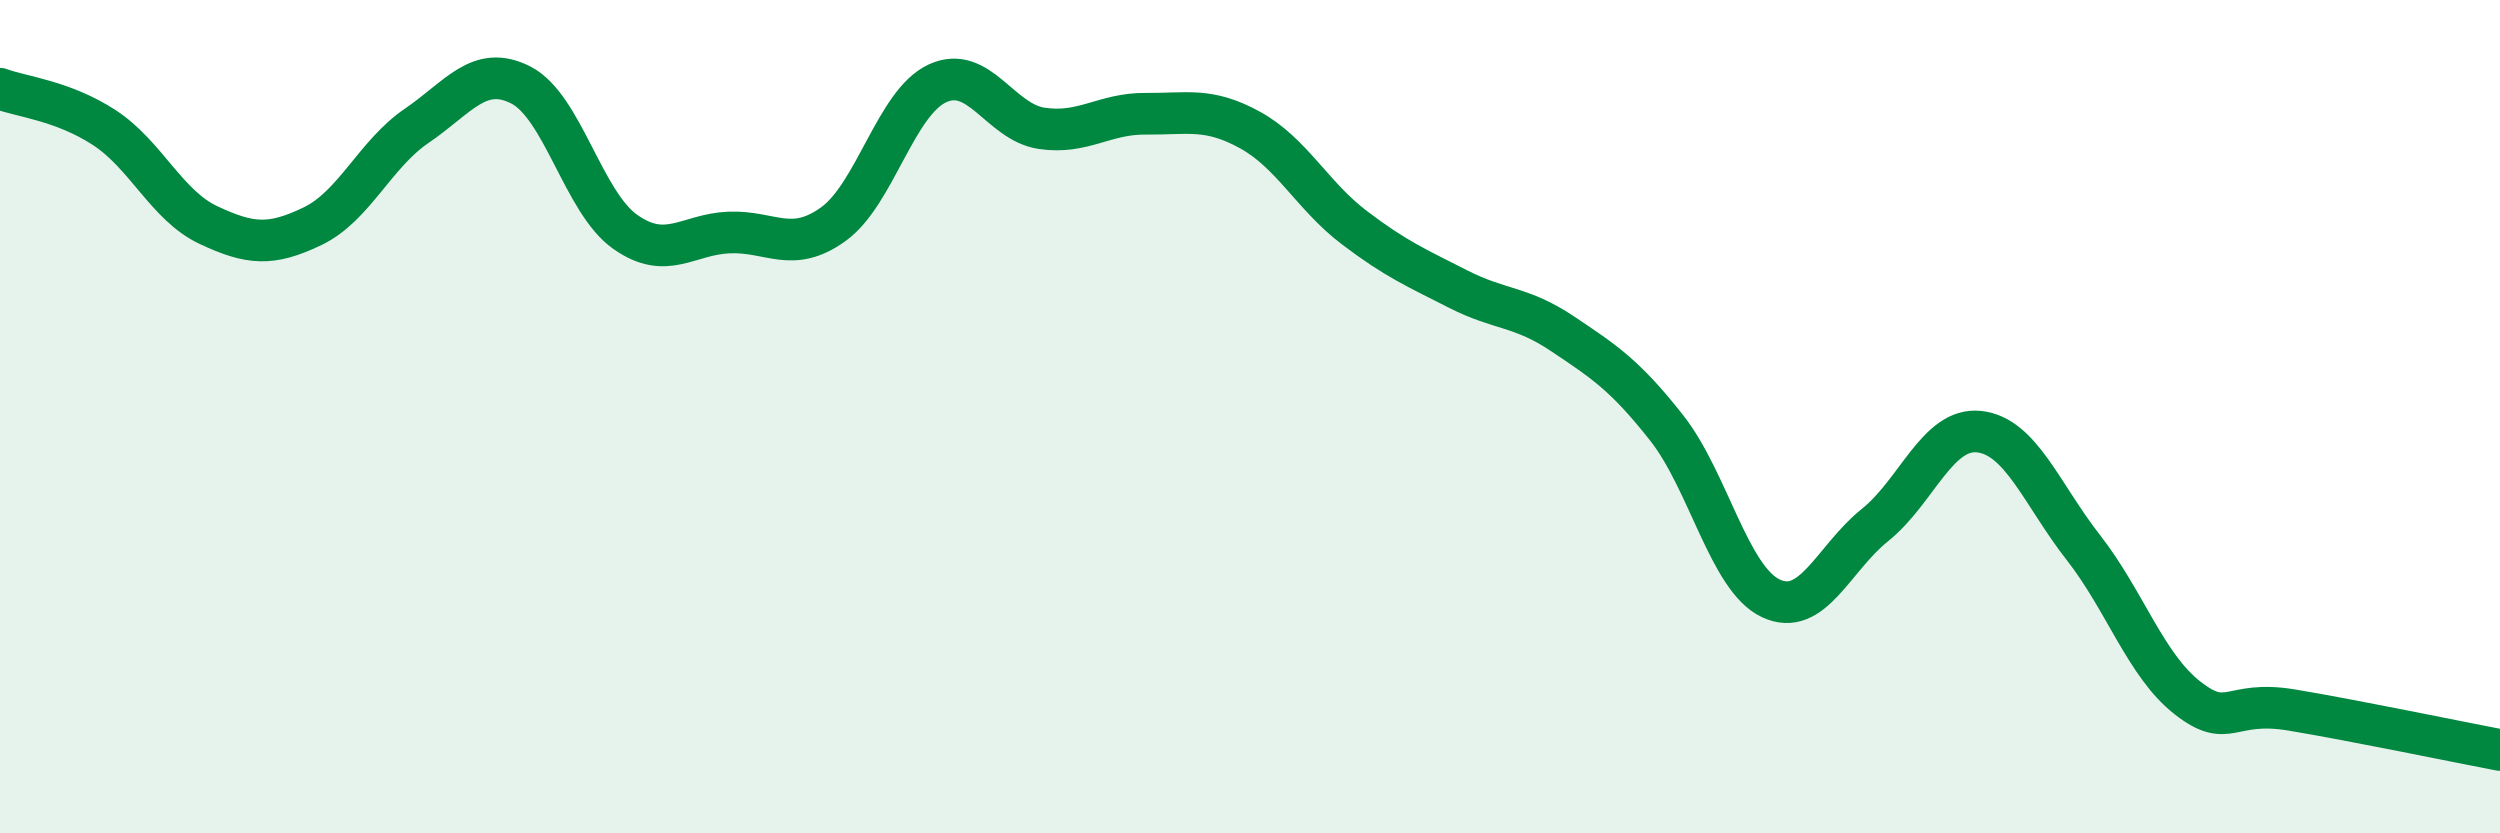 
    <svg width="60" height="20" viewBox="0 0 60 20" xmlns="http://www.w3.org/2000/svg">
      <path
        d="M 0,2.13 C 0.5,2.32 1.5,2.41 2.5,3.06 C 3.5,3.71 4,4.93 5,5.4 C 6,5.87 6.5,5.91 7.5,5.43 C 8.5,4.95 9,3.7 10,3.02 C 11,2.34 11.5,1.53 12.5,2.04 C 13.5,2.55 14,4.85 15,5.56 C 16,6.27 16.5,5.62 17.5,5.58 C 18.5,5.54 19,6.1 20,5.38 C 21,4.66 21.5,2.46 22.5,2 C 23.5,1.54 24,2.93 25,3.08 C 26,3.23 26.5,2.72 27.5,2.73 C 28.5,2.74 29,2.57 30,3.12 C 31,3.67 31.5,4.7 32.5,5.46 C 33.5,6.22 34,6.43 35,6.94 C 36,7.45 36.5,7.34 37.5,8.01 C 38.5,8.68 39,9 40,10.27 C 41,11.54 41.5,13.89 42.5,14.36 C 43.5,14.83 44,13.4 45,12.6 C 46,11.8 46.5,10.25 47.5,10.36 C 48.5,10.47 49,11.86 50,13.14 C 51,14.42 51.5,15.97 52.5,16.75 C 53.5,17.53 53.5,16.79 55,17.04 C 56.5,17.29 59,17.81 60,18L60 20L0 20Z"
        fill="#008740"
        opacity="0.1"
        stroke-linecap="round"
        stroke-linejoin="round"
      />
      <path
        d="M 0,2.13 C 0.5,2.32 1.5,2.41 2.5,3.06 C 3.5,3.71 4,4.93 5,5.4 C 6,5.87 6.5,5.91 7.5,5.43 C 8.5,4.95 9,3.7 10,3.02 C 11,2.34 11.5,1.53 12.5,2.04 C 13.5,2.55 14,4.85 15,5.56 C 16,6.27 16.5,5.62 17.5,5.58 C 18.5,5.54 19,6.1 20,5.38 C 21,4.66 21.5,2.46 22.5,2 C 23.5,1.54 24,2.93 25,3.08 C 26,3.23 26.5,2.72 27.5,2.73 C 28.5,2.74 29,2.57 30,3.12 C 31,3.67 31.5,4.7 32.5,5.46 C 33.5,6.22 34,6.43 35,6.94 C 36,7.45 36.5,7.34 37.5,8.01 C 38.5,8.68 39,9 40,10.27 C 41,11.54 41.5,13.89 42.5,14.36 C 43.5,14.83 44,13.4 45,12.6 C 46,11.8 46.5,10.25 47.5,10.36 C 48.5,10.47 49,11.86 50,13.14 C 51,14.42 51.5,15.97 52.5,16.75 C 53.5,17.53 53.5,16.79 55,17.04 C 56.5,17.29 59,17.81 60,18"
        stroke="#008740"
        stroke-width="1"
        fill="none"
        stroke-linecap="round"
        stroke-linejoin="round"
      />
    </svg>
  